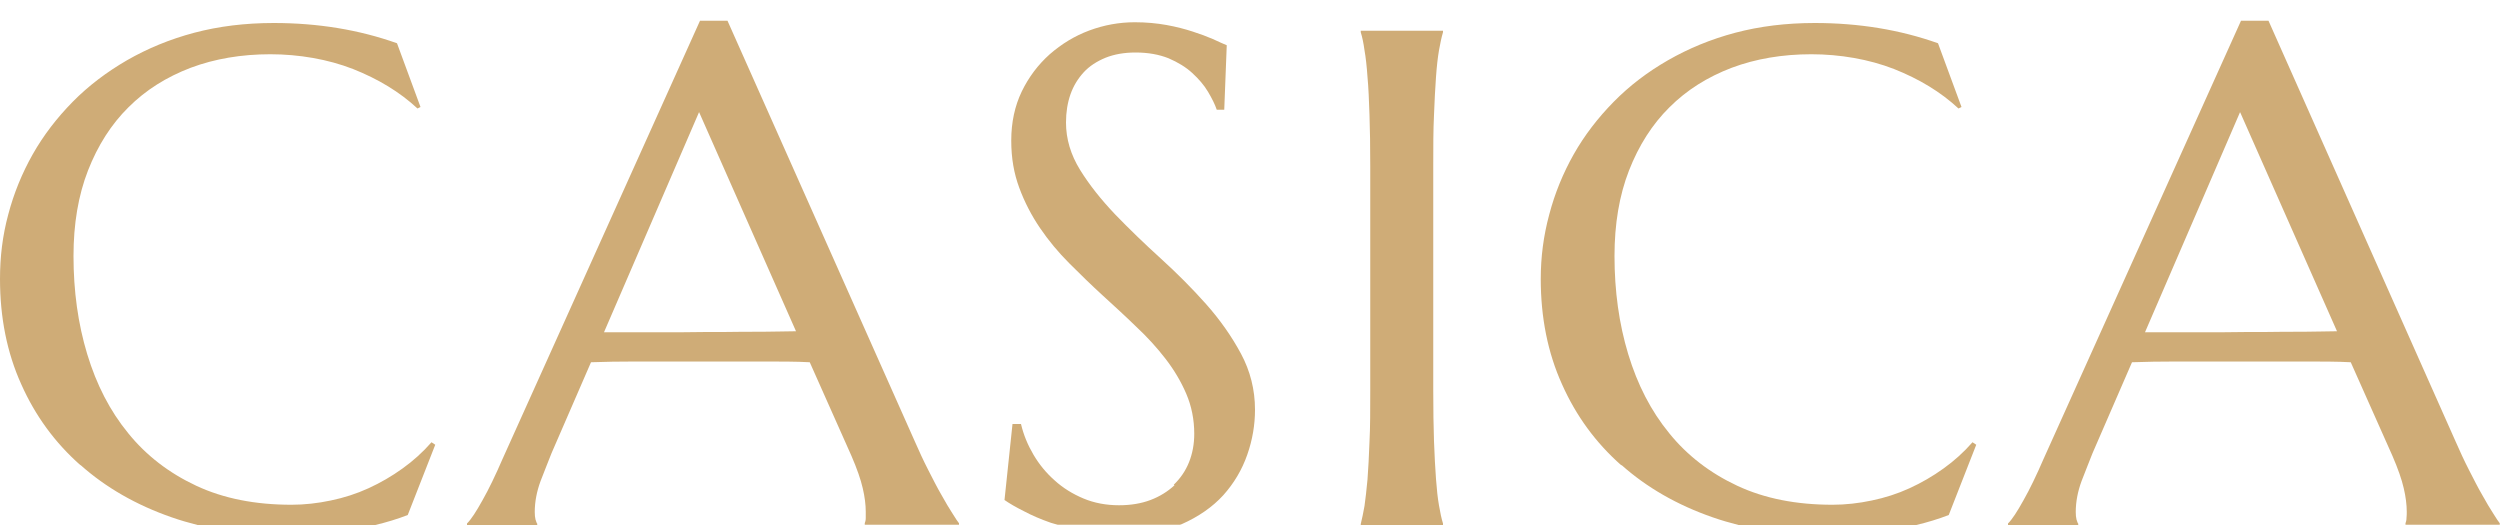 <?xml version="1.0" encoding="UTF-8"?><svg id="_レイヤー_1" xmlns="http://www.w3.org/2000/svg" viewBox="0 0 100 21"><defs><style>.cls-1{fill:#cfac77;isolation:isolate;}</style></defs><path class="cls-1" d="M83.12,20.94s-.04-.08-.06-.16-.03-.18-.03-.3c0-.41.08-.82.23-1.23.16-.4.3-.78.44-1.12l1.58-3.64c.54-.02,1.15-.03,1.83-.03h4.87c.85,0,1.54,0,2.05.03l1.67,3.75c.22.51.37.94.45,1.29.08.34.12.66.12.94,0,.07,0,.16-.01.25,0,.09-.02.16-.04.21v.06h3.77v-.06c-.05-.06-.13-.18-.26-.39-.13-.2-.28-.45-.44-.74-.17-.29-.34-.63-.53-1s-.37-.76-.54-1.15L90.74.83h-1.1l-7.89,17.51c-.29.67-.56,1.23-.81,1.67-.25.45-.45.76-.62.93v.06h2.81v-.06h0ZM89.61,4.5l3.87,8.75c-.4,0-.85.02-1.35.02s-1.01,0-1.55.01c-.54,0-1.09,0-1.65.01h-3.13l3.8-8.8h0Z"/><path class="cls-1" d="M64.86,18.6c1.01.9,2.23,1.6,3.64,2.09.34.12.69.22,1.04.31h7.11c.46-.11.89-.24,1.3-.4l1.1-2.81-.15-.1c-.35.4-.74.75-1.16,1.05-.43.31-.88.57-1.36.79-.48.22-.98.38-1.51.49-.52.11-1.05.17-1.57.17-1.45,0-2.72-.25-3.81-.76s-2-1.21-2.72-2.1c-.73-.89-1.27-1.94-1.64-3.16-.37-1.22-.55-2.53-.55-3.93,0-1.28.19-2.42.58-3.42s.93-1.85,1.62-2.53c.69-.69,1.52-1.21,2.49-1.58.96-.36,2.03-.54,3.18-.54s2.31.2,3.31.59c1.01.4,1.87.92,2.58,1.58l.12-.06-.94-2.55c-1.52-.54-3.16-.81-4.93-.81-1.14,0-2.2.13-3.18.39s-1.87.63-2.69,1.1c-.82.47-1.54,1.02-2.17,1.66-.63.64-1.17,1.34-1.6,2.1-.43.76-.76,1.57-.98,2.41-.23.85-.34,1.7-.34,2.58,0,1.54.28,2.95.85,4.21.56,1.26,1.35,2.34,2.37,3.24h.01Z"/><path class="cls-1" d="M21.48,20.94s-.04-.08-.06-.16c-.02-.08-.03-.18-.03-.3,0-.41.08-.82.23-1.23.16-.4.3-.78.44-1.12l1.58-3.64c.54-.02,1.15-.03,1.83-.03h4.87c.85,0,1.54,0,2.05.03l1.67,3.75c.22.51.37.94.45,1.29.08.34.12.66.12.94v.25c0,.09-.02.16-.04.21v.06h3.77v-.06c-.05-.06-.13-.18-.26-.39-.13-.2-.28-.45-.44-.74-.17-.29-.34-.63-.53-1s-.37-.76-.54-1.15L29.1.83h-1.1l-7.89,17.51c-.29.67-.56,1.23-.81,1.67-.25.45-.45.76-.62.93v.06h2.81v-.06h-.01ZM27.97,4.5l3.87,8.75c-.4,0-.85.02-1.35.02s-1.01,0-1.55.01c-.54,0-1.09,0-1.65.01h-3.13l3.8-8.8h.01Z"/><path class="cls-1" d="M3.22,18.6c1.01.9,2.23,1.6,3.64,2.09.34.12.69.22,1.04.31h7.11c.46-.11.89-.24,1.3-.4l1.1-2.81-.15-.1c-.35.4-.74.75-1.16,1.05-.43.31-.88.57-1.36.79-.48.22-.98.38-1.51.49-.52.11-1.05.17-1.57.17-1.45,0-2.72-.25-3.81-.76-1.09-.51-2-1.21-2.72-2.1-.73-.89-1.27-1.94-1.64-3.16-.37-1.22-.55-2.53-.55-3.93,0-1.28.19-2.42.58-3.42.39-1,.93-1.85,1.62-2.53.69-.69,1.52-1.21,2.49-1.58.96-.36,2.03-.54,3.18-.54s2.31.2,3.31.59c1.01.4,1.87.92,2.58,1.58l.12-.06-.94-2.55c-1.52-.54-3.16-.81-4.93-.81-1.14,0-2.2.13-3.18.39-.98.26-1.87.63-2.69,1.1-.81.47-1.54,1.02-2.17,1.66s-1.17,1.34-1.6,2.1c-.43.76-.76,1.57-.98,2.41-.23.85-.33,1.7-.33,2.58,0,1.54.28,2.95.85,4.21.56,1.26,1.35,2.34,2.37,3.24h0Z"/><path class="cls-1" d="M46.98,19.41c-.27.25-.59.45-.96.59s-.79.21-1.26.21c-.51,0-.99-.09-1.42-.27-.43-.18-.82-.42-1.15-.72-.34-.3-.62-.64-.85-1.03-.23-.39-.4-.8-.5-1.23h-.34l-.32,3.04c.2.14.46.29.78.45.32.17.67.32,1.07.46.08.03.19.05.28.08h4.88s.05-.01.07-.02c.68-.3,1.24-.69,1.67-1.16.43-.48.75-1.02.96-1.62s.31-1.2.31-1.8c0-.8-.19-1.55-.56-2.24-.37-.69-.84-1.36-1.4-1.99s-1.17-1.24-1.82-1.83-1.26-1.18-1.82-1.76c-.56-.59-1.03-1.18-1.4-1.78-.37-.6-.56-1.23-.56-1.89,0-.41.06-.79.18-1.13.12-.34.3-.63.53-.88s.53-.44.87-.58c.35-.14.75-.21,1.2-.21.51,0,.94.08,1.32.23.37.16.69.35.95.59s.47.48.63.75.28.51.35.72h.3l.1-2.58c-.15-.06-.34-.15-.56-.25-.23-.1-.5-.2-.81-.3-.31-.1-.65-.19-1.04-.26-.39-.07-.81-.11-1.27-.11-.62,0-1.23.11-1.82.33s-1.11.54-1.58.95c-.46.41-.84.91-1.12,1.49-.28.58-.42,1.24-.42,1.96s.11,1.32.32,1.89c.21.57.49,1.11.83,1.61s.73.97,1.17,1.41.88.87,1.34,1.29.91.83,1.34,1.25c.44.41.83.84,1.17,1.28.34.44.62.91.83,1.4.21.49.32,1.03.32,1.6,0,.41-.07.79-.21,1.14-.14.35-.35.65-.61.9l.03.02h0Z"/><path class="cls-1" d="M57.72,20.94c-.06-.19-.11-.43-.16-.72-.05-.28-.09-.64-.12-1.06s-.06-.93-.08-1.51-.03-1.26-.03-2.05V6.65c0-.78,0-1.46.03-2.05.02-.58.05-1.09.08-1.52.03-.43.07-.78.12-1.07.05-.28.1-.52.16-.72v-.06h-3.29v.06c.06.19.11.43.15.72.05.28.09.64.12,1.07.04.43.06.93.08,1.52.02.58.03,1.27.03,2.05v8.97c0,.78,0,1.46-.03,2.05-.02.58-.05,1.09-.08,1.51-.04.42-.08.78-.12,1.06-.05.28-.1.52-.15.72v.06h3.29s0-.08,0-.08Z"/></svg>